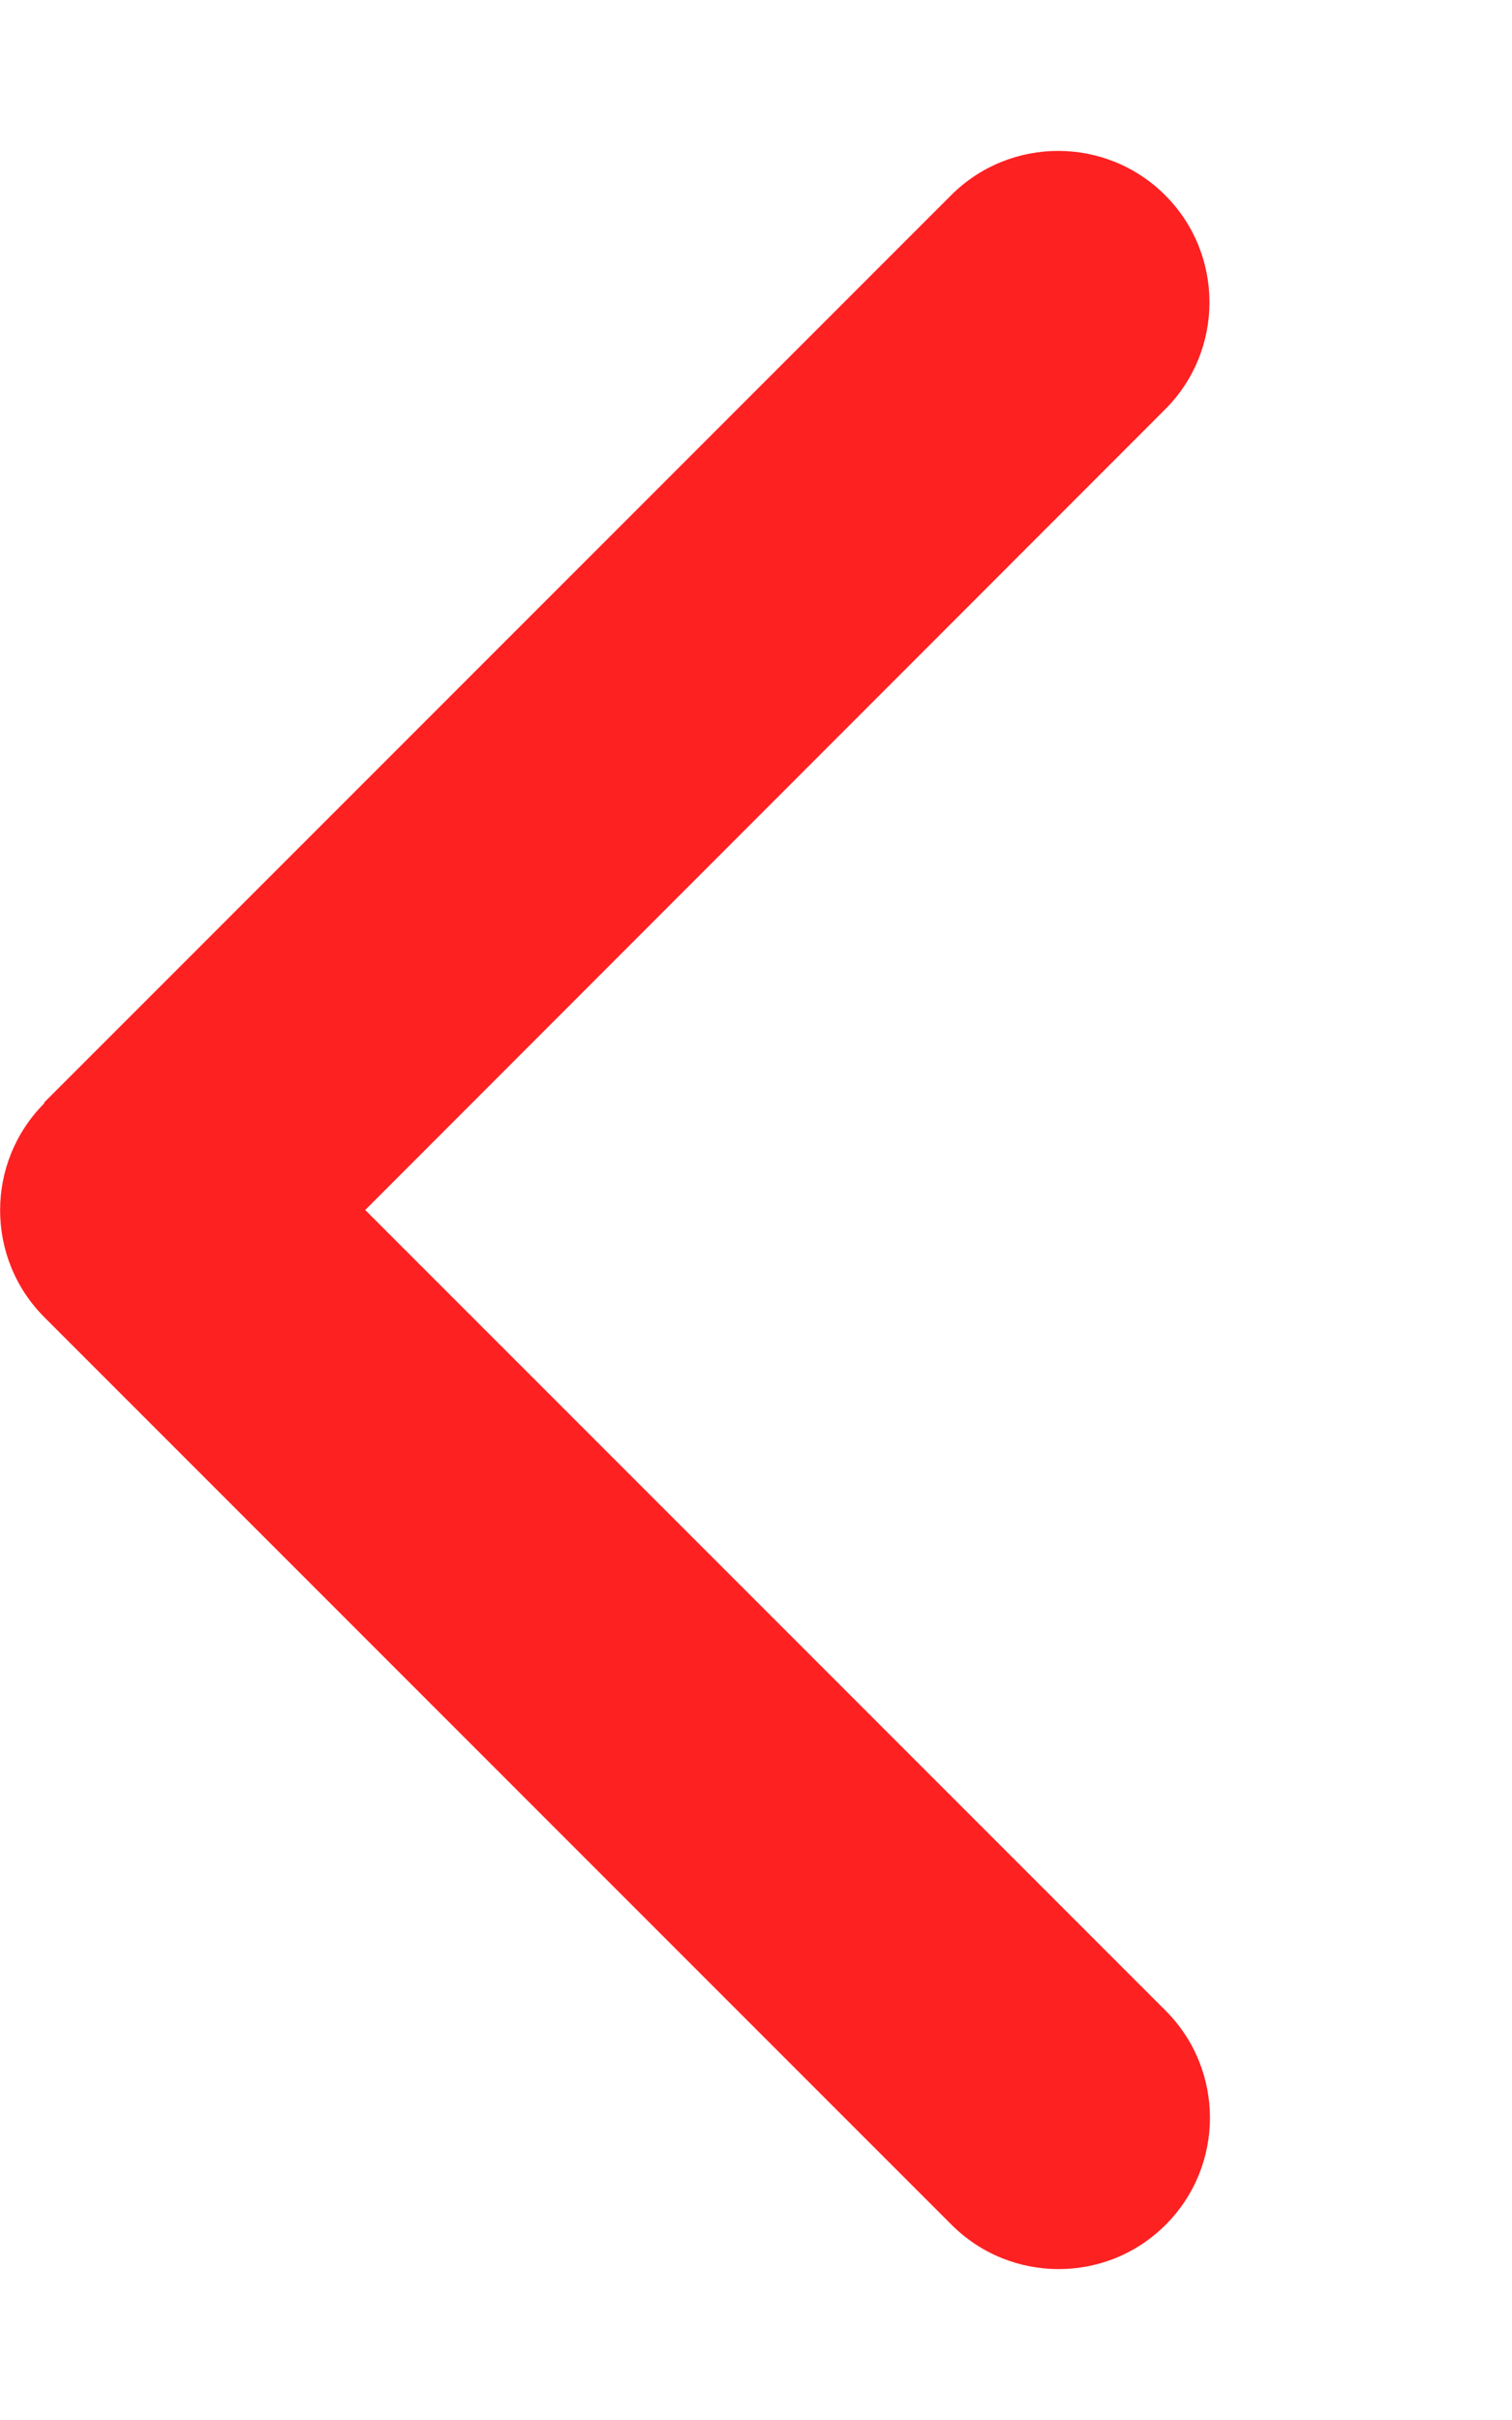 <svg width="40" height="64" viewBox="0 0 40 64" fill="none" xmlns="http://www.w3.org/2000/svg">
<path d="M1.175 29.175C-0.388 30.738 -0.388 33.275 1.175 34.838L25.175 58.838C26.737 60.4 29.275 60.4 30.837 58.838C32.4 57.275 32.4 54.738 30.837 53.175L9.662 32L30.825 10.825C32.387 9.263 32.387 6.725 30.825 5.163C29.262 3.6 26.725 3.6 25.162 5.163L1.162 29.163L1.175 29.175Z" fill="#FE2122"/>
</svg>

